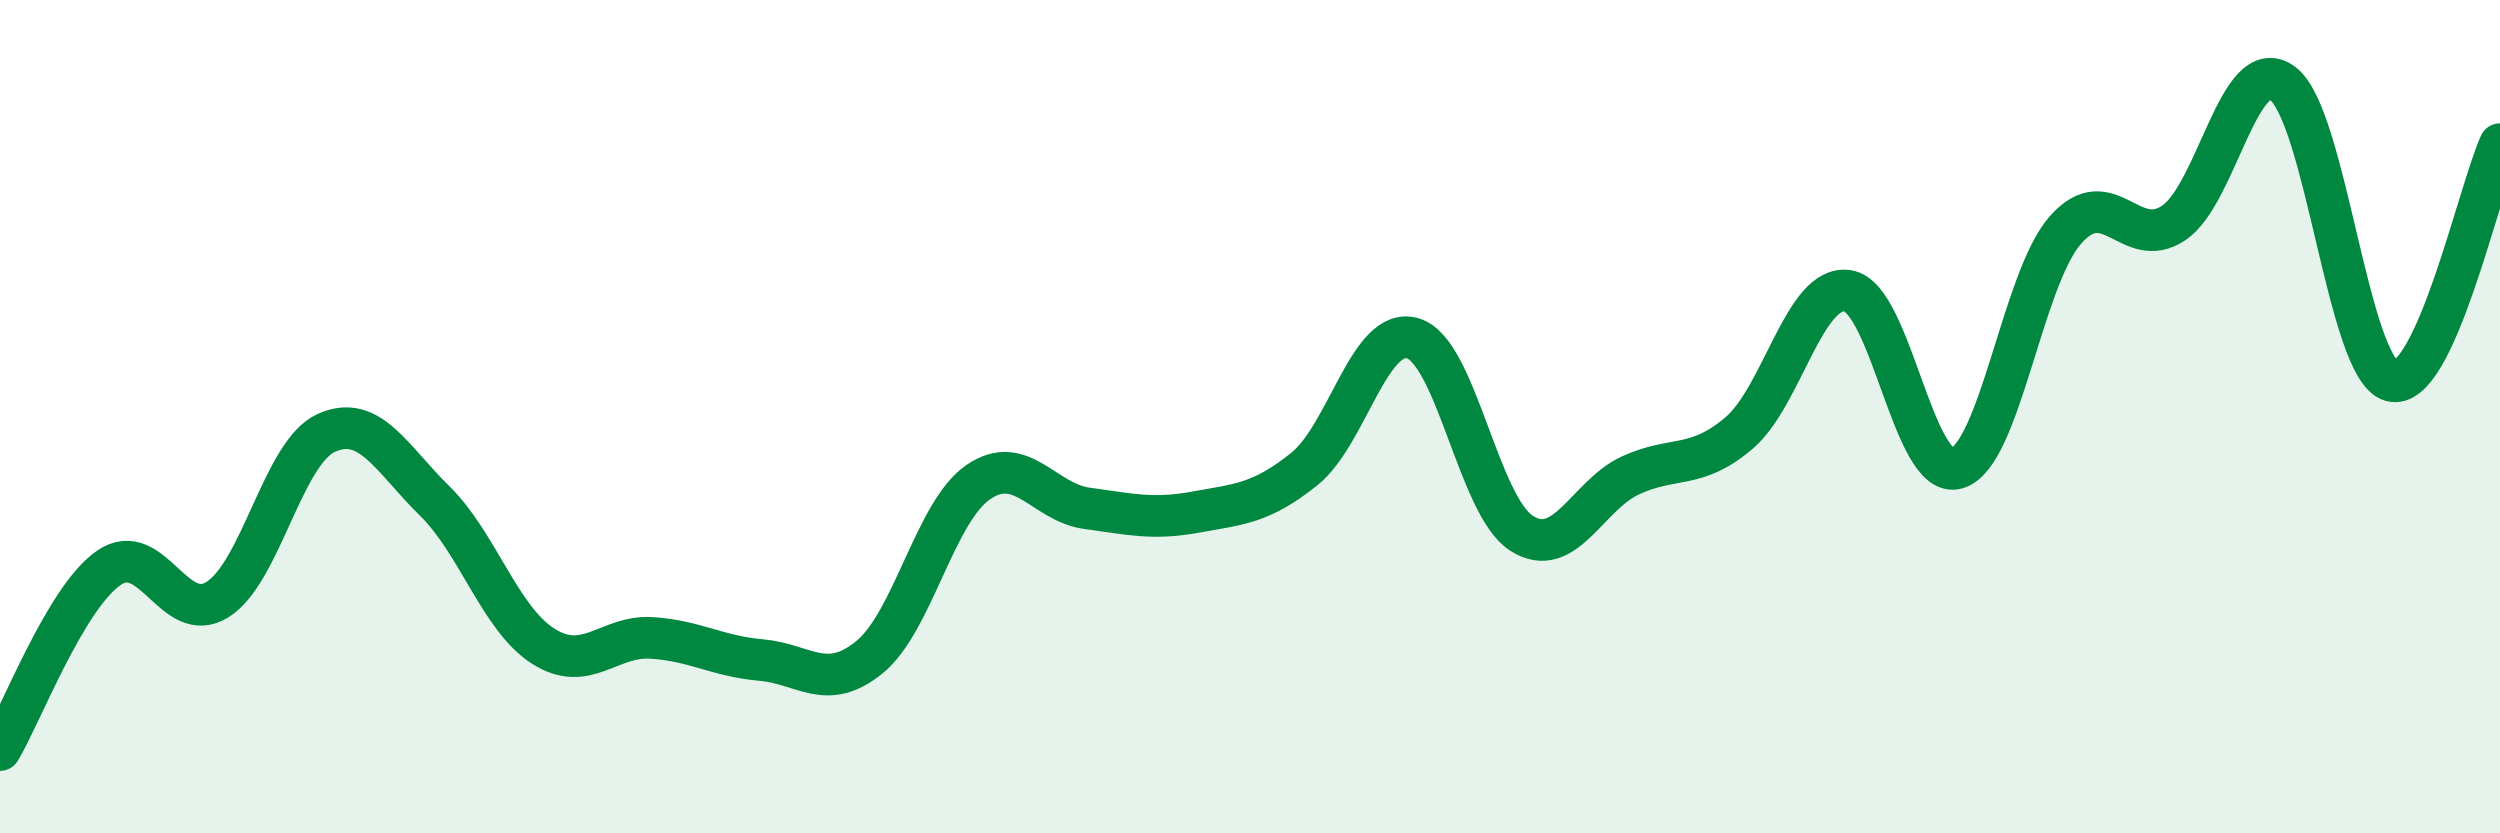 
    <svg width="60" height="20" viewBox="0 0 60 20" xmlns="http://www.w3.org/2000/svg">
      <path
        d="M 0,18 C 0.52,17.13 1.57,14.35 2.61,13.63 C 3.65,12.91 4.18,15.04 5.22,14.39 C 6.26,13.74 6.79,10.86 7.83,10.39 C 8.87,9.92 9.39,11 10.43,12.02 C 11.47,13.04 12,14.85 13.04,15.51 C 14.08,16.17 14.61,15.24 15.65,15.31 C 16.69,15.38 17.22,15.75 18.26,15.84 C 19.3,15.93 19.83,16.62 20.87,15.77 C 21.91,14.92 22.44,12.28 23.48,11.57 C 24.52,10.86 25.05,12.06 26.09,12.2 C 27.13,12.34 27.66,12.48 28.7,12.29 C 29.74,12.1 30.26,12.09 31.3,11.26 C 32.34,10.43 32.87,7.81 33.91,8.12 C 34.95,8.43 35.48,12.14 36.52,12.8 C 37.56,13.46 38.09,11.89 39.13,11.41 C 40.17,10.93 40.7,11.28 41.74,10.39 C 42.78,9.5 43.31,6.81 44.35,6.98 C 45.39,7.15 45.92,11.53 46.96,11.24 C 48,10.95 48.53,6.7 49.57,5.52 C 50.61,4.34 51.13,6.05 52.17,5.35 C 53.21,4.65 53.74,1.24 54.78,2 C 55.82,2.76 56.35,8.85 57.39,9.14 C 58.43,9.43 59.48,4.6 60,3.46L60 20L0 20Z"
        fill="#008740"
        opacity="0.1"
        stroke-linecap="round"
        stroke-linejoin="round"
      />
      <path
        d="M 0,18 C 0.52,17.13 1.57,14.35 2.61,13.63 C 3.65,12.91 4.18,15.04 5.22,14.39 C 6.26,13.74 6.79,10.86 7.83,10.39 C 8.87,9.92 9.39,11 10.43,12.02 C 11.47,13.04 12,14.85 13.04,15.51 C 14.08,16.17 14.61,15.24 15.65,15.31 C 16.69,15.38 17.22,15.75 18.26,15.84 C 19.3,15.93 19.83,16.62 20.87,15.77 C 21.91,14.92 22.44,12.28 23.48,11.57 C 24.52,10.86 25.05,12.06 26.09,12.2 C 27.13,12.34 27.66,12.48 28.7,12.29 C 29.74,12.1 30.26,12.09 31.3,11.26 C 32.34,10.43 32.87,7.81 33.91,8.12 C 34.95,8.43 35.48,12.14 36.52,12.8 C 37.56,13.46 38.09,11.89 39.13,11.41 C 40.17,10.93 40.7,11.28 41.74,10.39 C 42.78,9.5 43.31,6.81 44.35,6.98 C 45.39,7.15 45.92,11.53 46.96,11.24 C 48,10.95 48.53,6.7 49.57,5.52 C 50.61,4.34 51.13,6.05 52.17,5.35 C 53.21,4.65 53.74,1.24 54.78,2 C 55.82,2.76 56.35,8.85 57.39,9.14 C 58.43,9.43 59.48,4.6 60,3.46"
        stroke="#008740"
        stroke-width="1"
        fill="none"
        stroke-linecap="round"
        stroke-linejoin="round"
      />
    </svg>
  